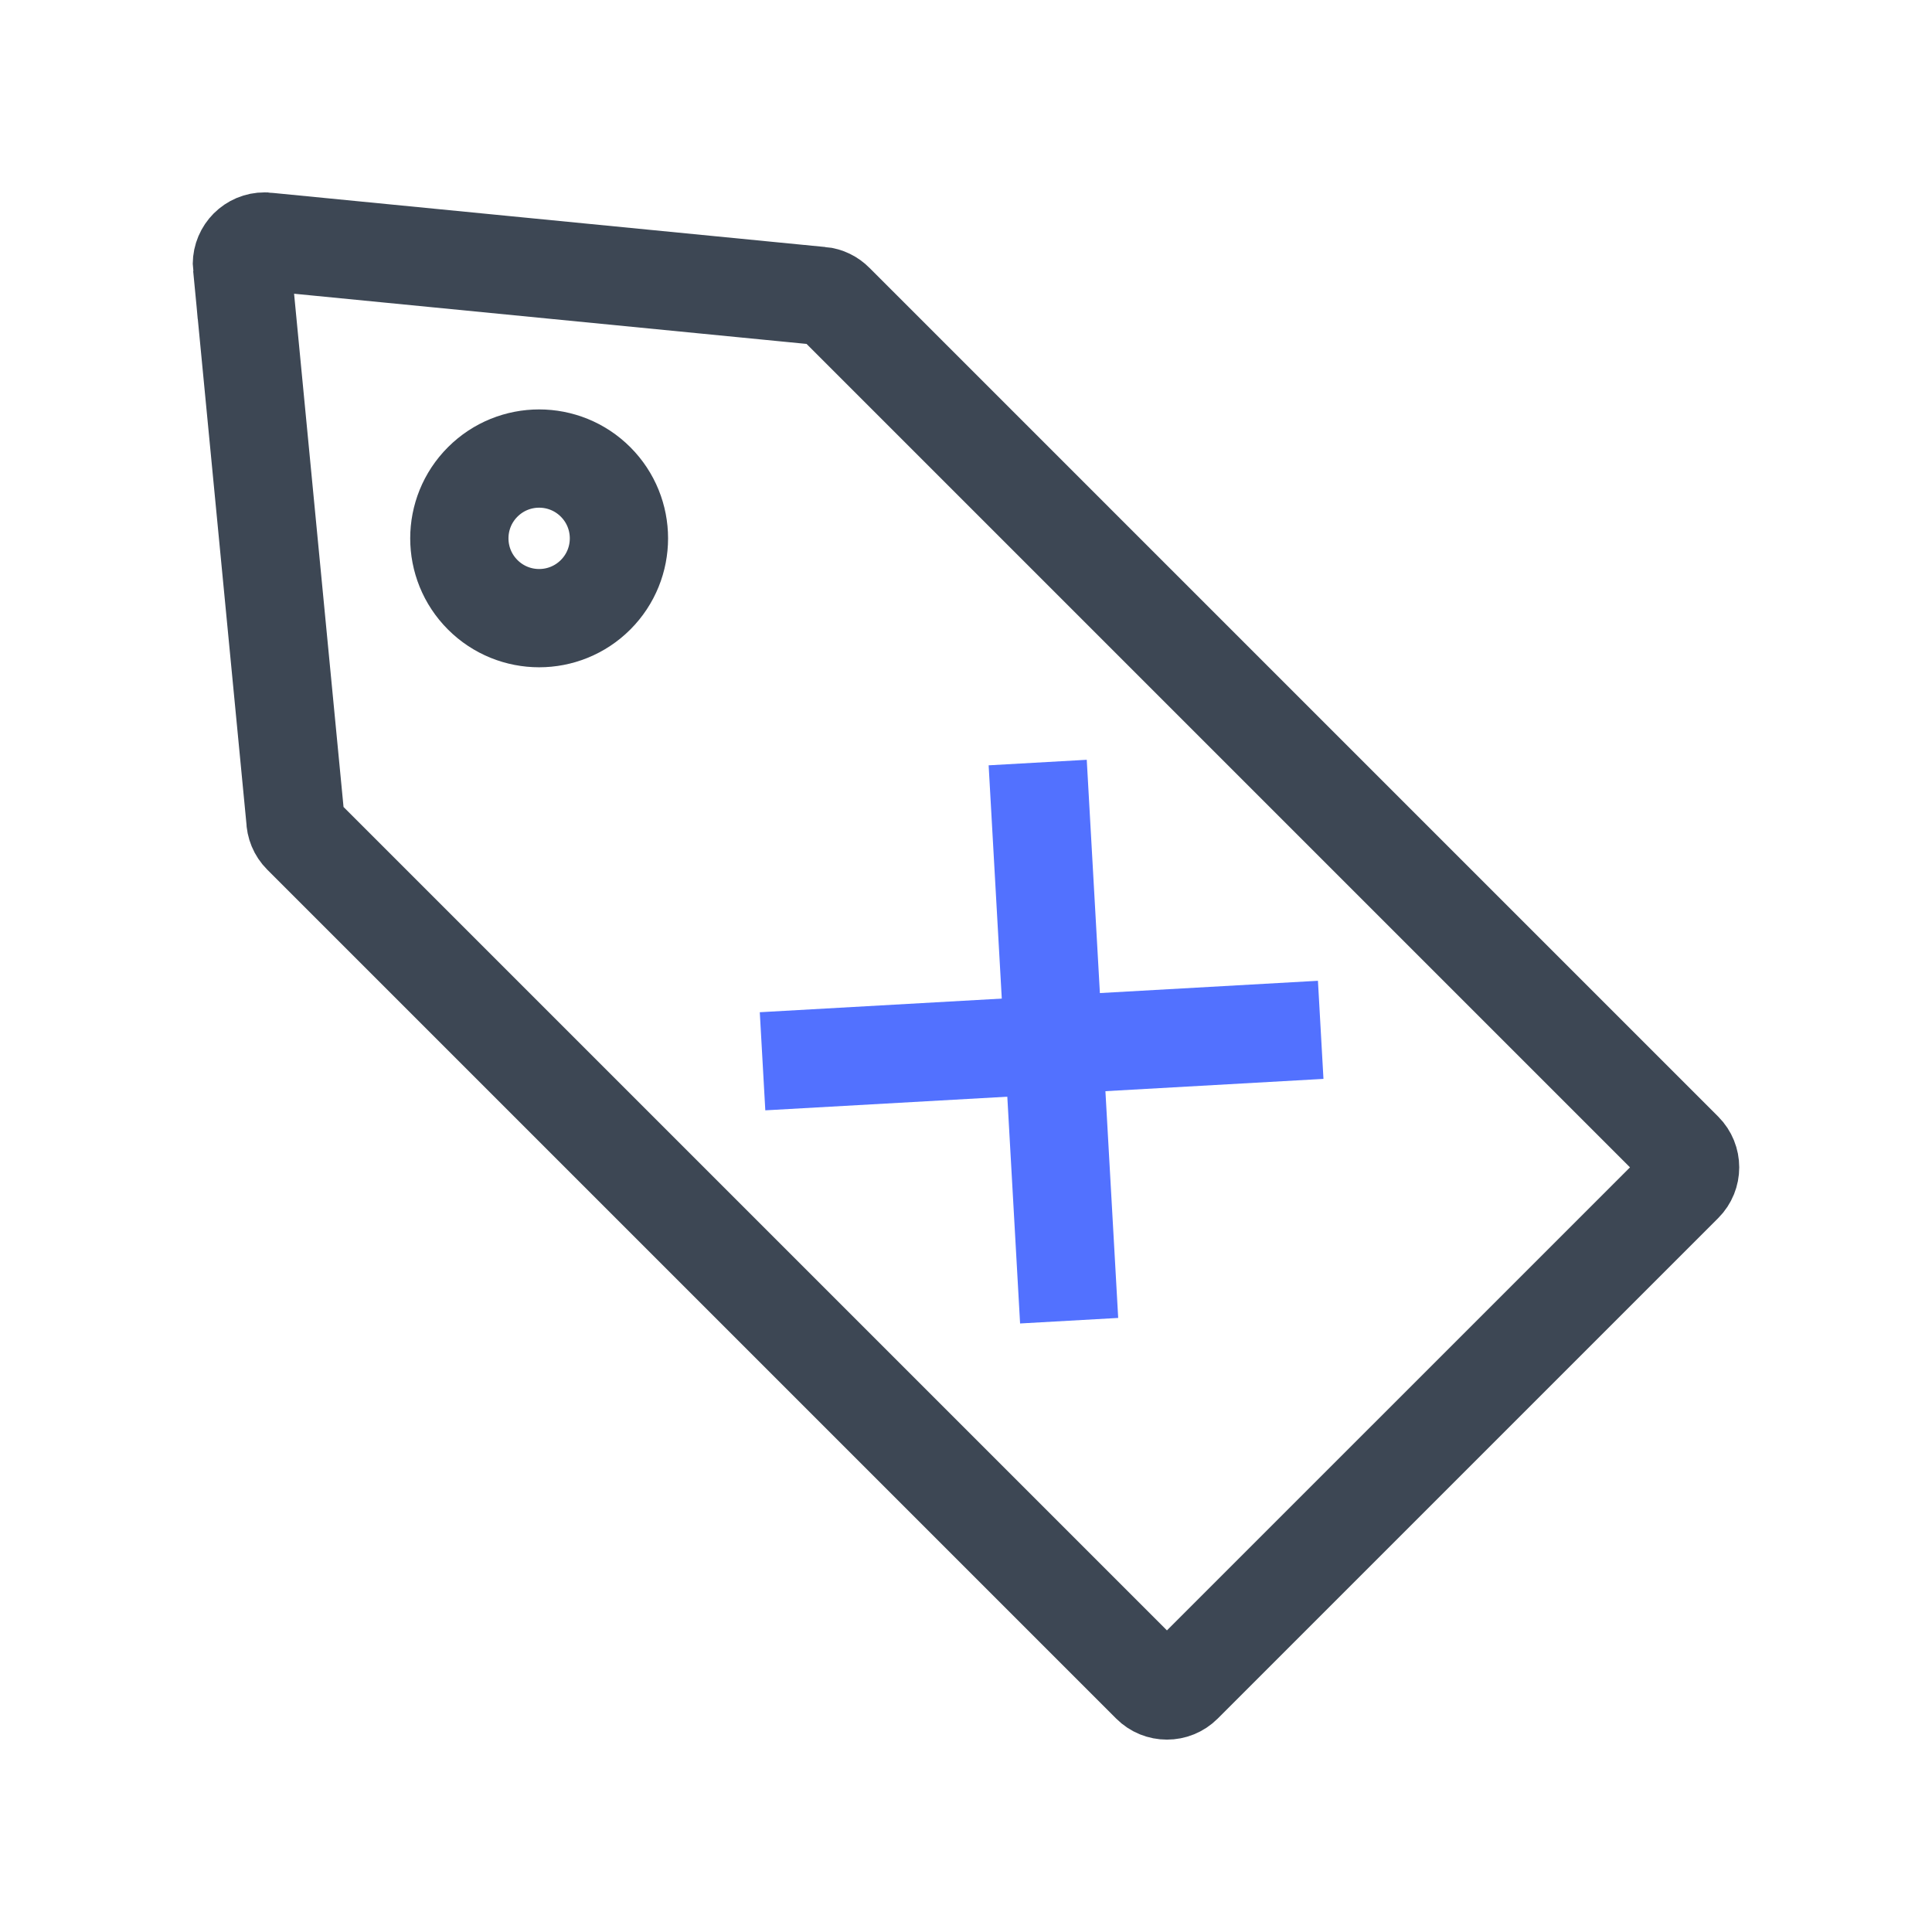 <svg xmlns="http://www.w3.org/2000/svg" xmlns:xlink="http://www.w3.org/1999/xlink" id="Layer_1" x="0px" y="0px" viewBox="0 0 491.52 491.52" xml:space="preserve"><g id="Layer_x0020_1">	<path fill="none" class="fill" stroke="#3D4754" stroke-width="25" stroke-miterlimit="10" d="M151.518,122.607  c7.928,7.928,7.928,20.782,0,28.71s-20.782,7.928-28.71,0s-7.928-20.782,0-28.71S143.59,114.679,151.518,122.607z M61.587,67.75  l13.554,140.671c0.022,1.445,0.583,2.884,1.686,3.986l215.963,215.963l0.021,0.021c2.249,2.249,5.896,2.249,8.145,0L428.27,301.079  l0.021-0.021c2.249-2.249,2.249-5.896,0-8.145L212.342,76.964c-0.914-0.931-2.147-1.559-3.547-1.696l-0.021,0.018L68.347,61.534  c-0.515-0.095-1.052-0.121-1.599-0.068c-3.166,0.305-5.486,3.12-5.181,6.286L61.587,67.75L61.587,67.75z"></path>	<line class="light_color fill" fill="none" stroke="#5271ff" stroke-width="25" stroke-miterlimit="10" x1="264" y1="194" x2="272" y2="336"></line>	<line class="light_color fill" fill="none" stroke="#5271ff" stroke-width="25" stroke-miterlimit="10" x1="194" y1="270" x2="336" y2="262"></line></g><rect fill="none" width="491.52" height="491.52"></rect></svg>